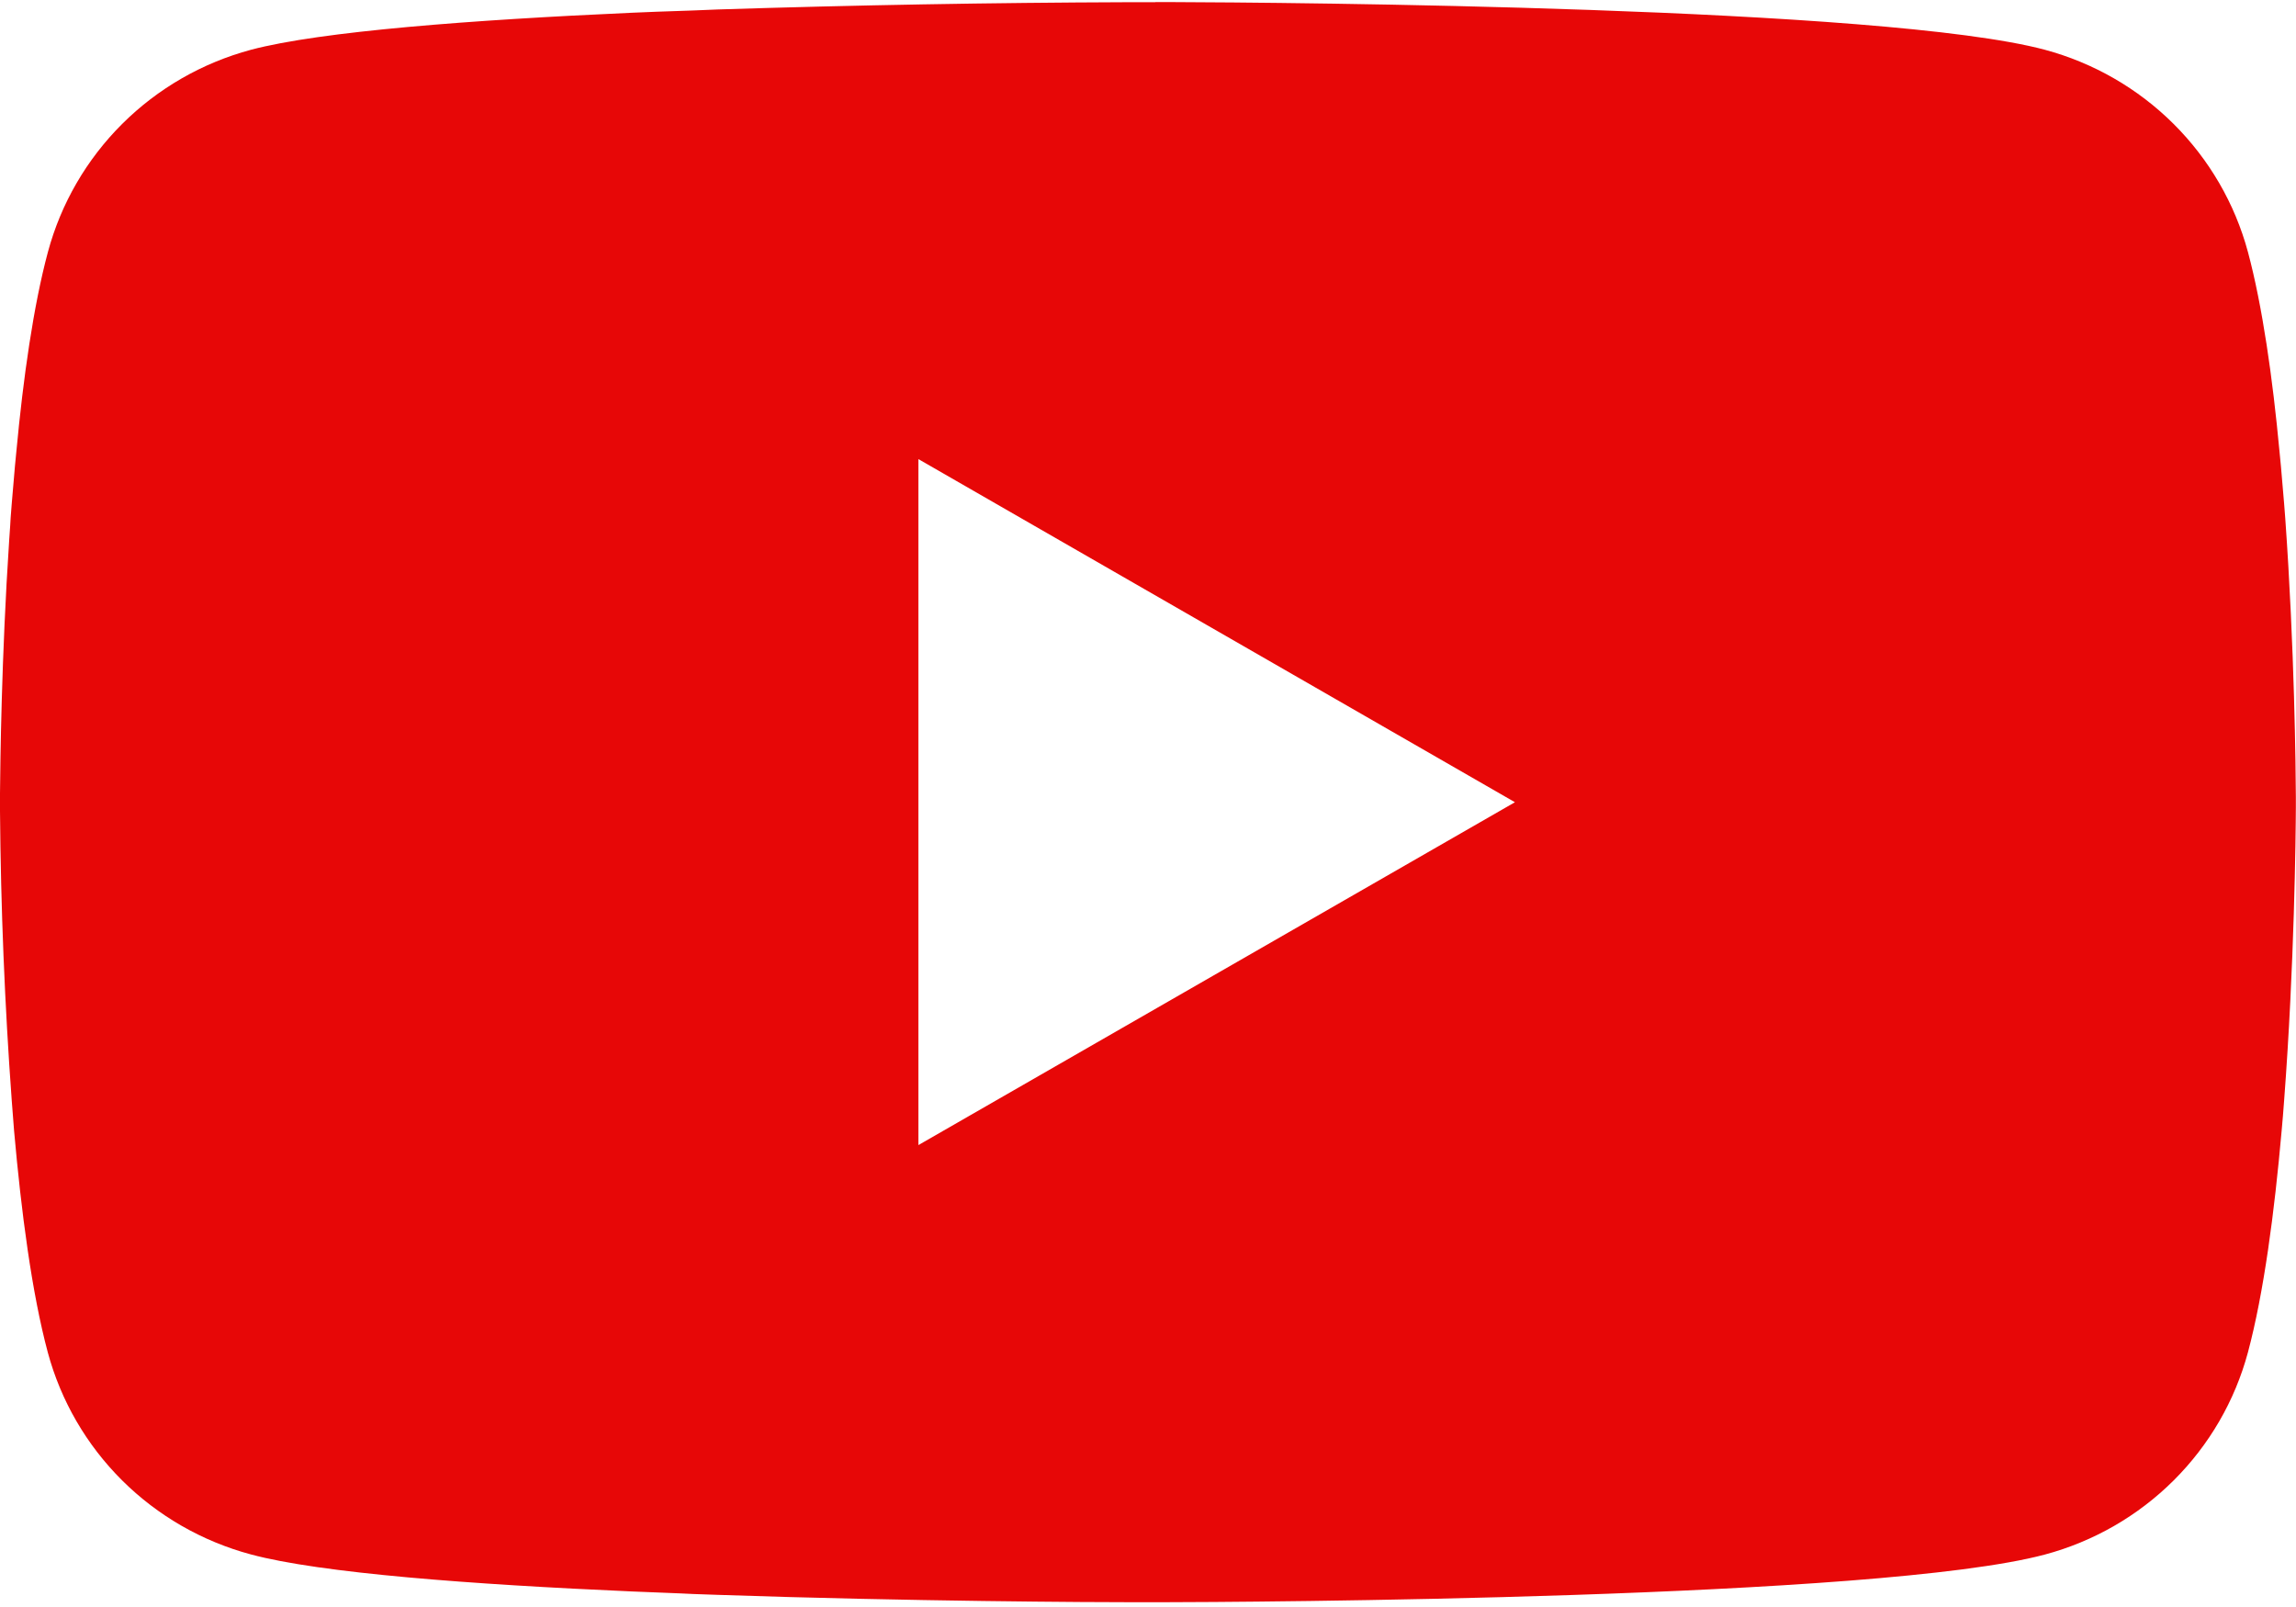 <svg width="130" height="91" viewBox="0 0 130 91" fill="none" xmlns="http://www.w3.org/2000/svg">
<path d="M65.414 0.117H66.138C72.816 0.141 106.657 0.383 115.781 2.818C118.54 3.561 121.053 5.009 123.071 7.019C125.088 9.028 126.539 11.527 127.278 14.267C128.099 17.33 128.676 21.386 129.066 25.57L129.147 26.409L129.326 28.505L129.391 29.343C129.919 36.713 129.984 43.614 129.992 45.122V45.727C129.984 47.291 129.911 54.66 129.326 62.335L129.261 63.182L129.188 64.02C128.781 68.632 128.18 73.212 127.278 76.582C126.541 79.323 125.091 81.823 123.073 83.832C121.055 85.842 118.541 87.29 115.781 88.03C106.356 90.546 70.533 90.723 65.569 90.731H64.415C61.904 90.731 51.521 90.683 40.633 90.312L39.252 90.264L38.545 90.231L37.156 90.175L35.766 90.119C26.747 89.724 18.159 89.087 14.203 88.022C11.444 87.282 8.93 85.836 6.912 83.828C4.894 81.82 3.444 79.321 2.706 76.582C1.804 73.22 1.202 68.632 0.796 64.02L0.731 63.174L0.666 62.335C0.265 56.872 0.043 51.398 0 45.92L0 44.928C0.016 43.195 0.081 37.204 0.52 30.593L0.577 29.763L0.601 29.343L0.666 28.505L0.845 26.409L0.926 25.57C1.316 21.386 1.893 17.322 2.714 14.267C3.451 11.526 4.901 9.025 6.919 7.016C8.936 5.006 11.451 3.559 14.211 2.818C18.168 1.77 26.756 1.125 35.774 0.722L37.156 0.665L38.553 0.617L39.252 0.593L40.641 0.536C48.374 0.289 56.11 0.152 63.846 0.125H65.414V0.117ZM52 25.998V64.843L85.776 45.428L52 25.998Z" fill="#E70707"/>
</svg>
